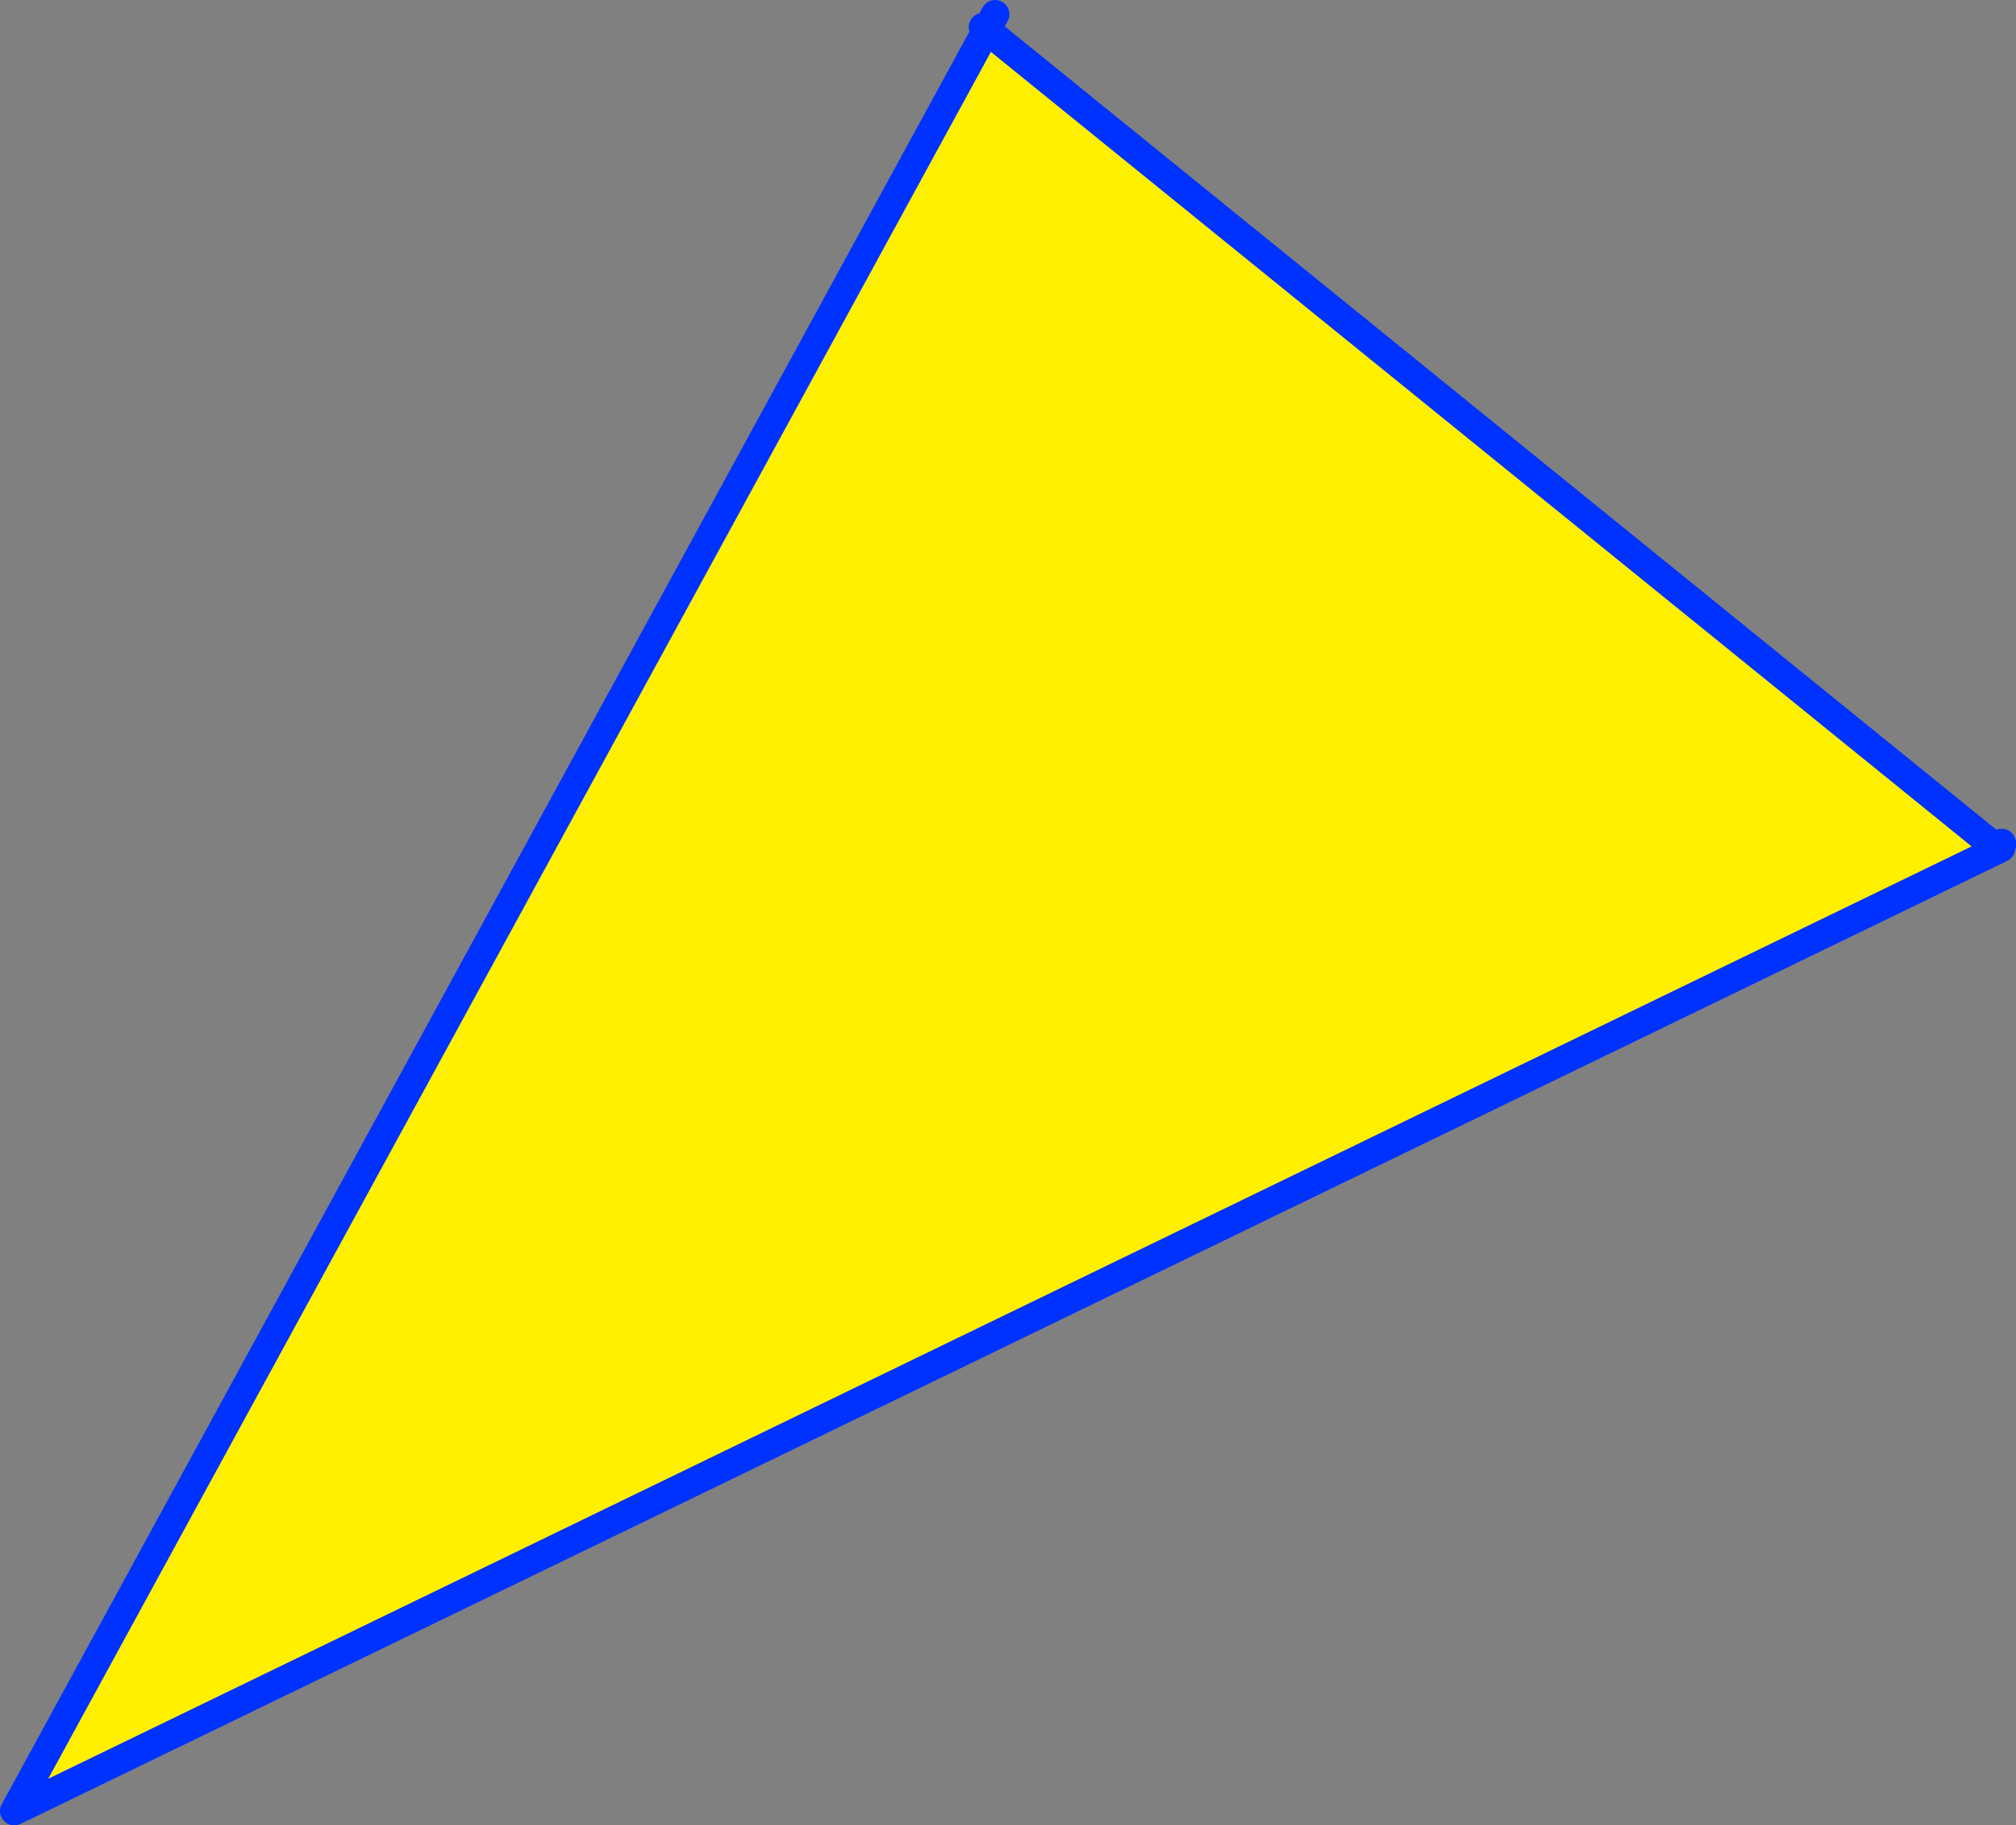 <?xml version="1.0" encoding="UTF-8" standalone="no"?>
<svg xmlns:xlink="http://www.w3.org/1999/xlink" height="127.75px" width="141.1px" xmlns="http://www.w3.org/2000/svg">
  <rect width="100%" height="100%" fill="#808080" stroke="none"/>
  <g transform="matrix(1.0, 0.0, 0.0, 1.0, -253.7, -194.85)">
    <path d="M393.8 253.85 L393.8 253.95 393.75 254.2 254.7 321.6 322.75 196.95 323.0 196.5 393.8 253.85 M322.75 196.95 L393.3 254.1 322.75 196.95" fill="#fff000" fill-rule="evenodd" stroke="none"/>
    <path d="M393.8 253.95 L393.75 254.2 254.7 321.6 322.75 196.95 322.5 196.75 M322.75 196.95 L323.0 196.5 323.35 195.85 M393.3 254.1 L322.75 196.95" fill="none" stroke="#0032ff" stroke-linecap="round" stroke-linejoin="round" stroke-width="2.0"/>
    <path d="M393.8 253.85 L393.8 253.95 Z" fill="none" stroke="#0032ff" stroke-linecap="round" stroke-linejoin="round" stroke-width="2.0"/>
  </g>
</svg>

